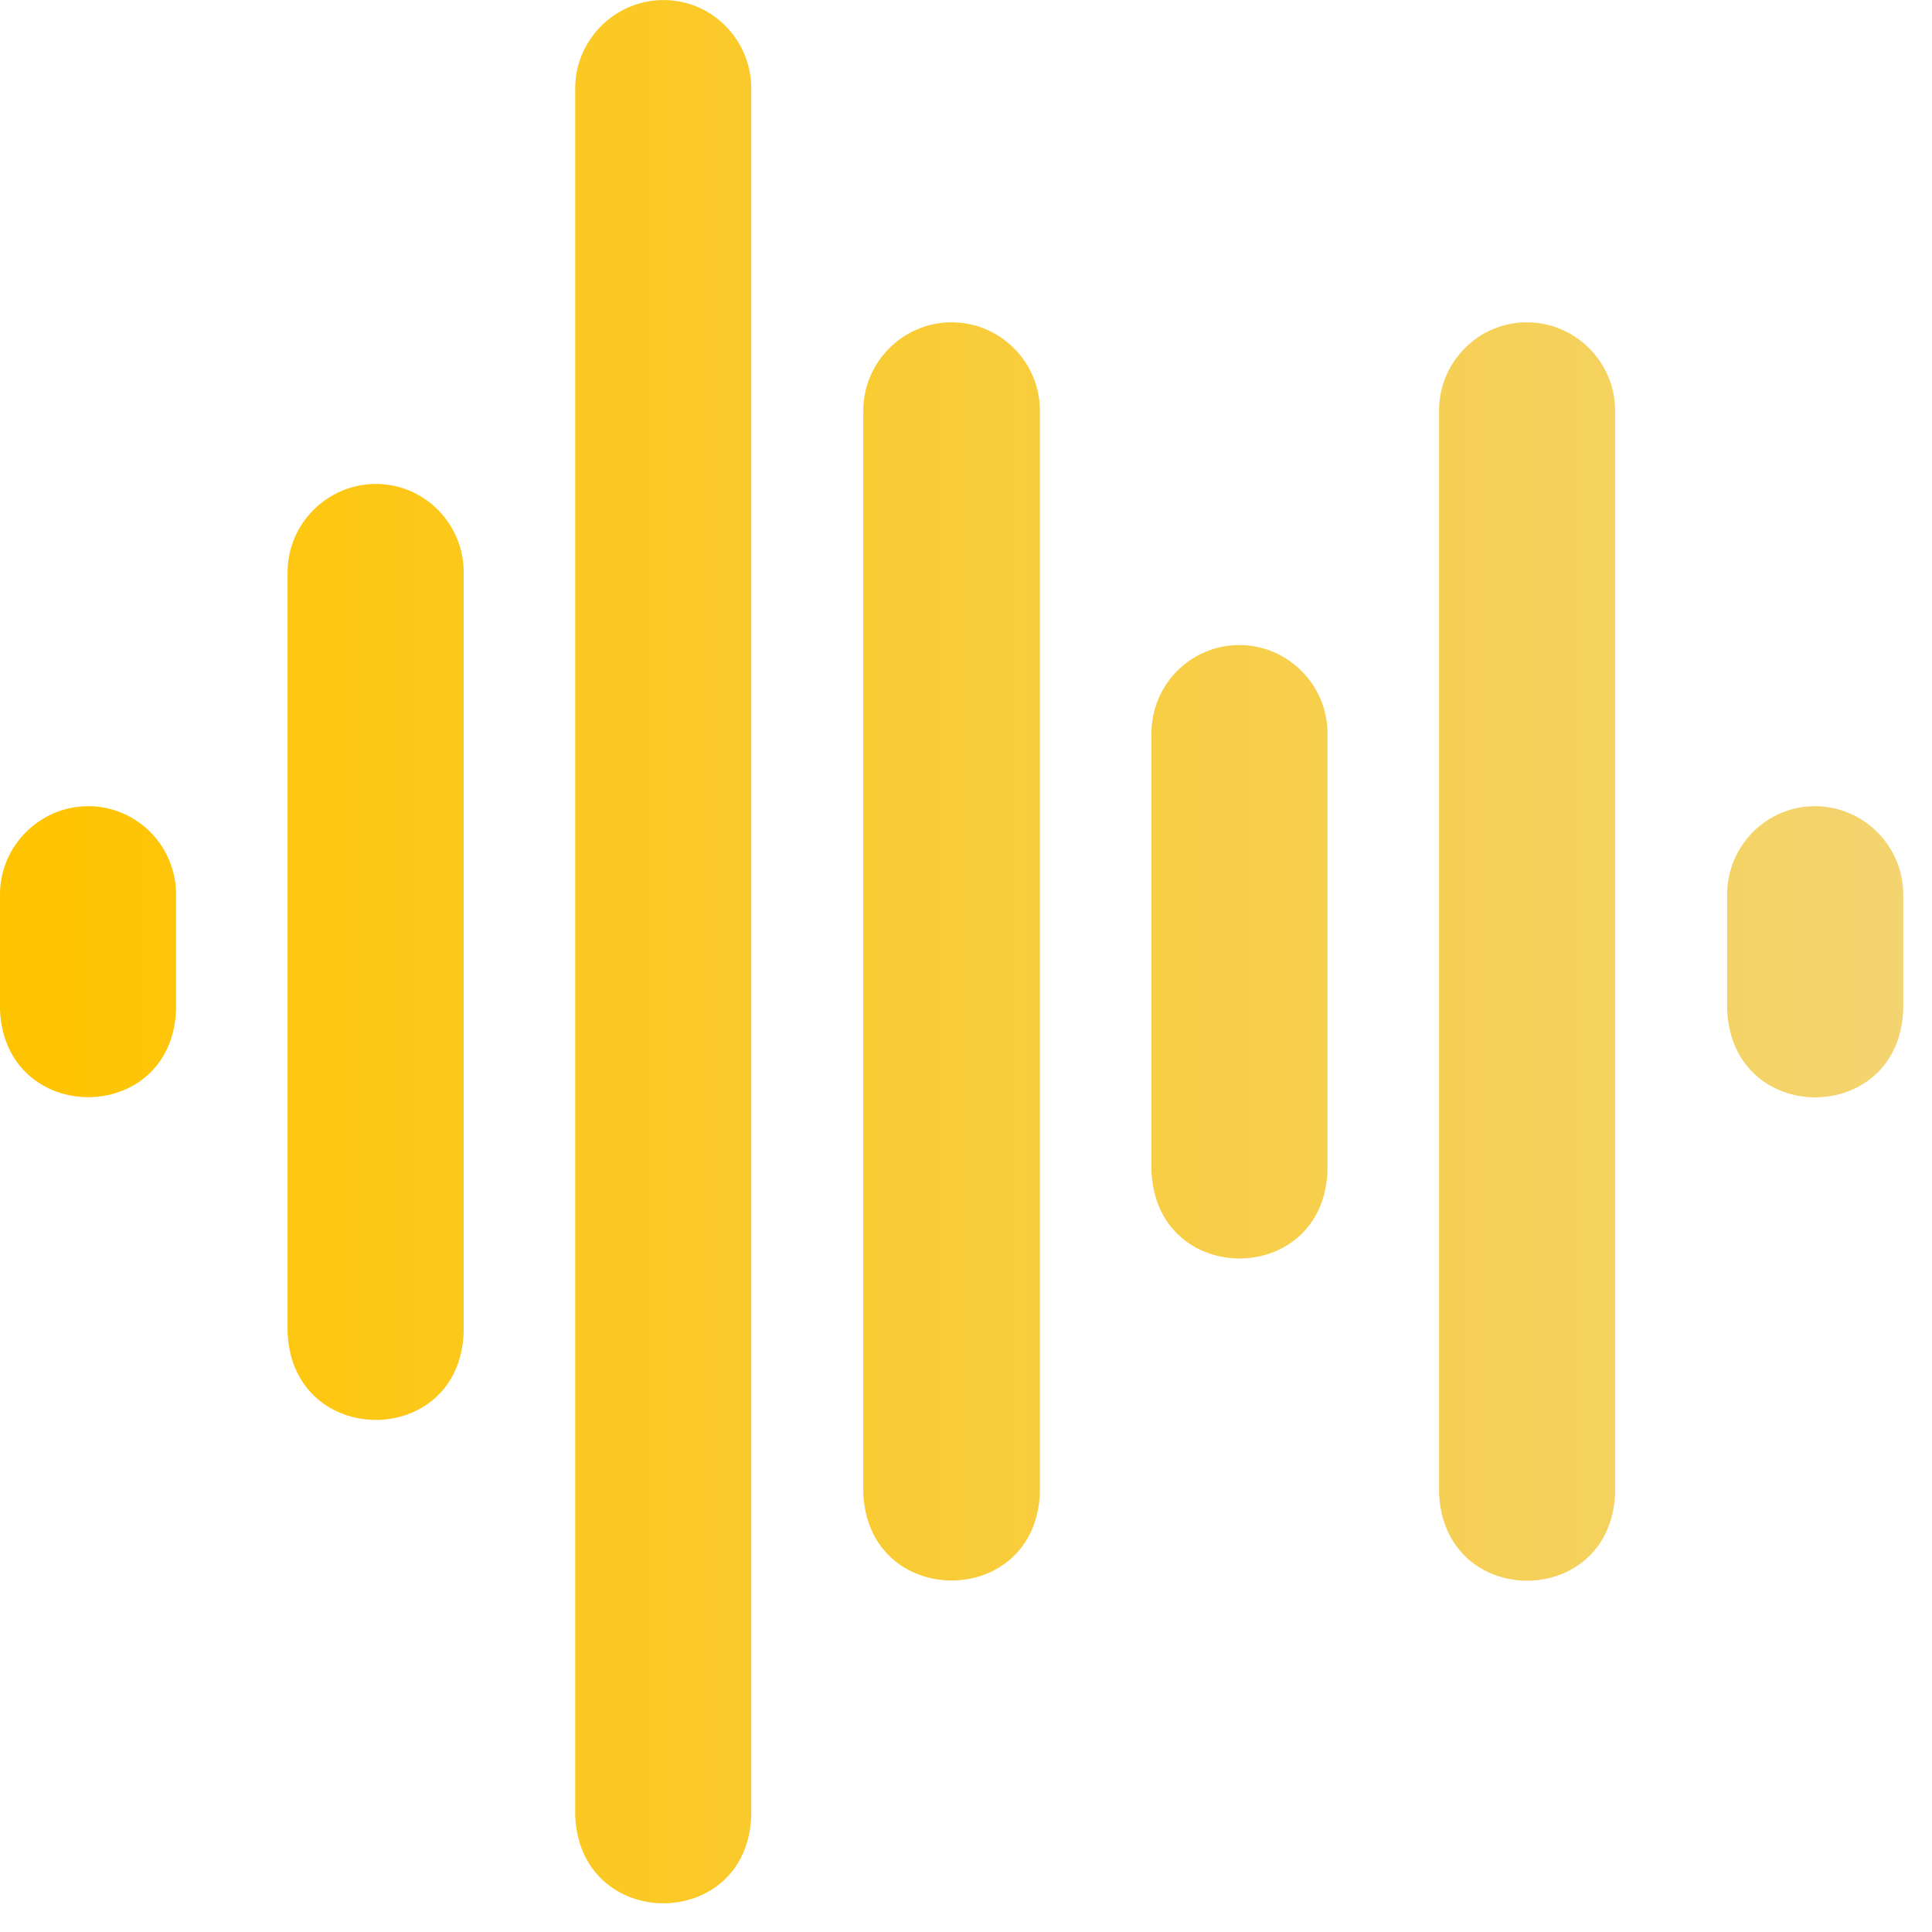 <svg width="47" height="47" viewBox="0 0 47 47" fill="none" xmlns="http://www.w3.org/2000/svg">
<path d="M37.143 7.841C35.962 7.841 35.008 8.808 35.008 9.989V36.32C35.12 39.172 39.19 39.159 39.291 36.32V9.989C39.291 8.808 38.324 7.841 37.143 7.841Z" fill="url(#paint0_linear_7881_1009)"/>
<path d="M23.15 7.841C21.969 7.841 21.002 8.808 21.002 9.989V36.32C21.115 39.159 25.185 39.159 25.298 36.32V9.989C25.298 8.808 24.331 7.841 23.15 7.841Z" fill="url(#paint1_linear_7881_1009)"/>
<path d="M30.146 15.692C28.966 15.692 28.011 16.66 28.011 17.84V28.481C28.124 31.333 32.194 31.32 32.294 28.481V17.84C32.294 16.66 31.327 15.692 30.146 15.692Z" fill="url(#paint2_linear_7881_1009)"/>
<path d="M44.152 19.612C42.971 19.612 42.017 20.579 42.017 21.76V24.561C42.13 27.413 46.199 27.401 46.3 24.561V21.76C46.3 20.579 45.333 19.612 44.152 19.612Z" fill="url(#paint3_linear_7881_1009)"/>
<path d="M2.148 19.612C0.967 19.612 0 20.579 0 21.76V24.561C0.113 27.401 4.183 27.401 4.283 24.561V21.76C4.283 20.579 3.329 19.612 2.148 19.612Z" fill="url(#paint4_linear_7881_1009)"/>
<path d="M9.144 11.773C7.964 11.773 6.996 12.74 6.996 13.921V32.413C7.11 35.252 11.179 35.252 11.28 32.413V13.921C11.28 12.74 10.325 11.773 9.144 11.773Z" fill="url(#paint5_linear_7881_1009)"/>
<path d="M16.141 0.001C14.96 0.001 13.993 0.969 13.993 2.15V44.172C14.106 47.011 18.176 47.011 18.276 44.172V2.15C18.276 0.969 17.322 0.001 16.141 0.001Z" fill="url(#paint6_linear_7881_1009)"/>
<defs>
<linearGradient id="paint0_linear_7881_1009" x1="46.3" y1="0.001" x2="0" y2="0.001" gradientUnits="userSpaceOnUse">
<stop offset="0" stop-color="#F3D470"/>
<stop offset="1" stop-color="#FFC400"/>
</linearGradient>
<linearGradient id="paint1_linear_7881_1009" x1="46.3" y1="0.001" x2="0" y2="0.001" gradientUnits="userSpaceOnUse">
<stop offset="0" stop-color="#F3D470"/>
<stop offset="1" stop-color="#FFC400"/>
</linearGradient>
<linearGradient id="paint2_linear_7881_1009" x1="46.3" y1="0.001" x2="0" y2="0.001" gradientUnits="userSpaceOnUse">
<stop offset="0" stop-color="#F3D470"/>
<stop offset="1" stop-color="#FFC400"/>
</linearGradient>
<linearGradient id="paint3_linear_7881_1009" x1="46.3" y1="0.001" x2="0" y2="0.001" gradientUnits="userSpaceOnUse">
<stop offset="0" stop-color="#F3D470"/>
<stop offset="1" stop-color="#FFC400"/>
</linearGradient>
<linearGradient id="paint4_linear_7881_1009" x1="46.3" y1="0.001" x2="0" y2="0.001" gradientUnits="userSpaceOnUse">
<stop offset="0" stop-color="#F3D470"/>
<stop offset="1" stop-color="#FFC400"/>
</linearGradient>
<linearGradient id="paint5_linear_7881_1009" x1="46.3" y1="0.001" x2="0" y2="0.001" gradientUnits="userSpaceOnUse">
<stop offset="0" stop-color="#F3D470"/>
<stop offset="1" stop-color="#FFC400"/>
</linearGradient>
<linearGradient id="paint6_linear_7881_1009" x1="46.3" y1="0.001" x2="0" y2="0.001" gradientUnits="userSpaceOnUse">
<stop offset="0" stop-color="#F3D470"/>
<stop offset="1" stop-color="#FFC400"/>
</linearGradient>
</defs>
</svg>
